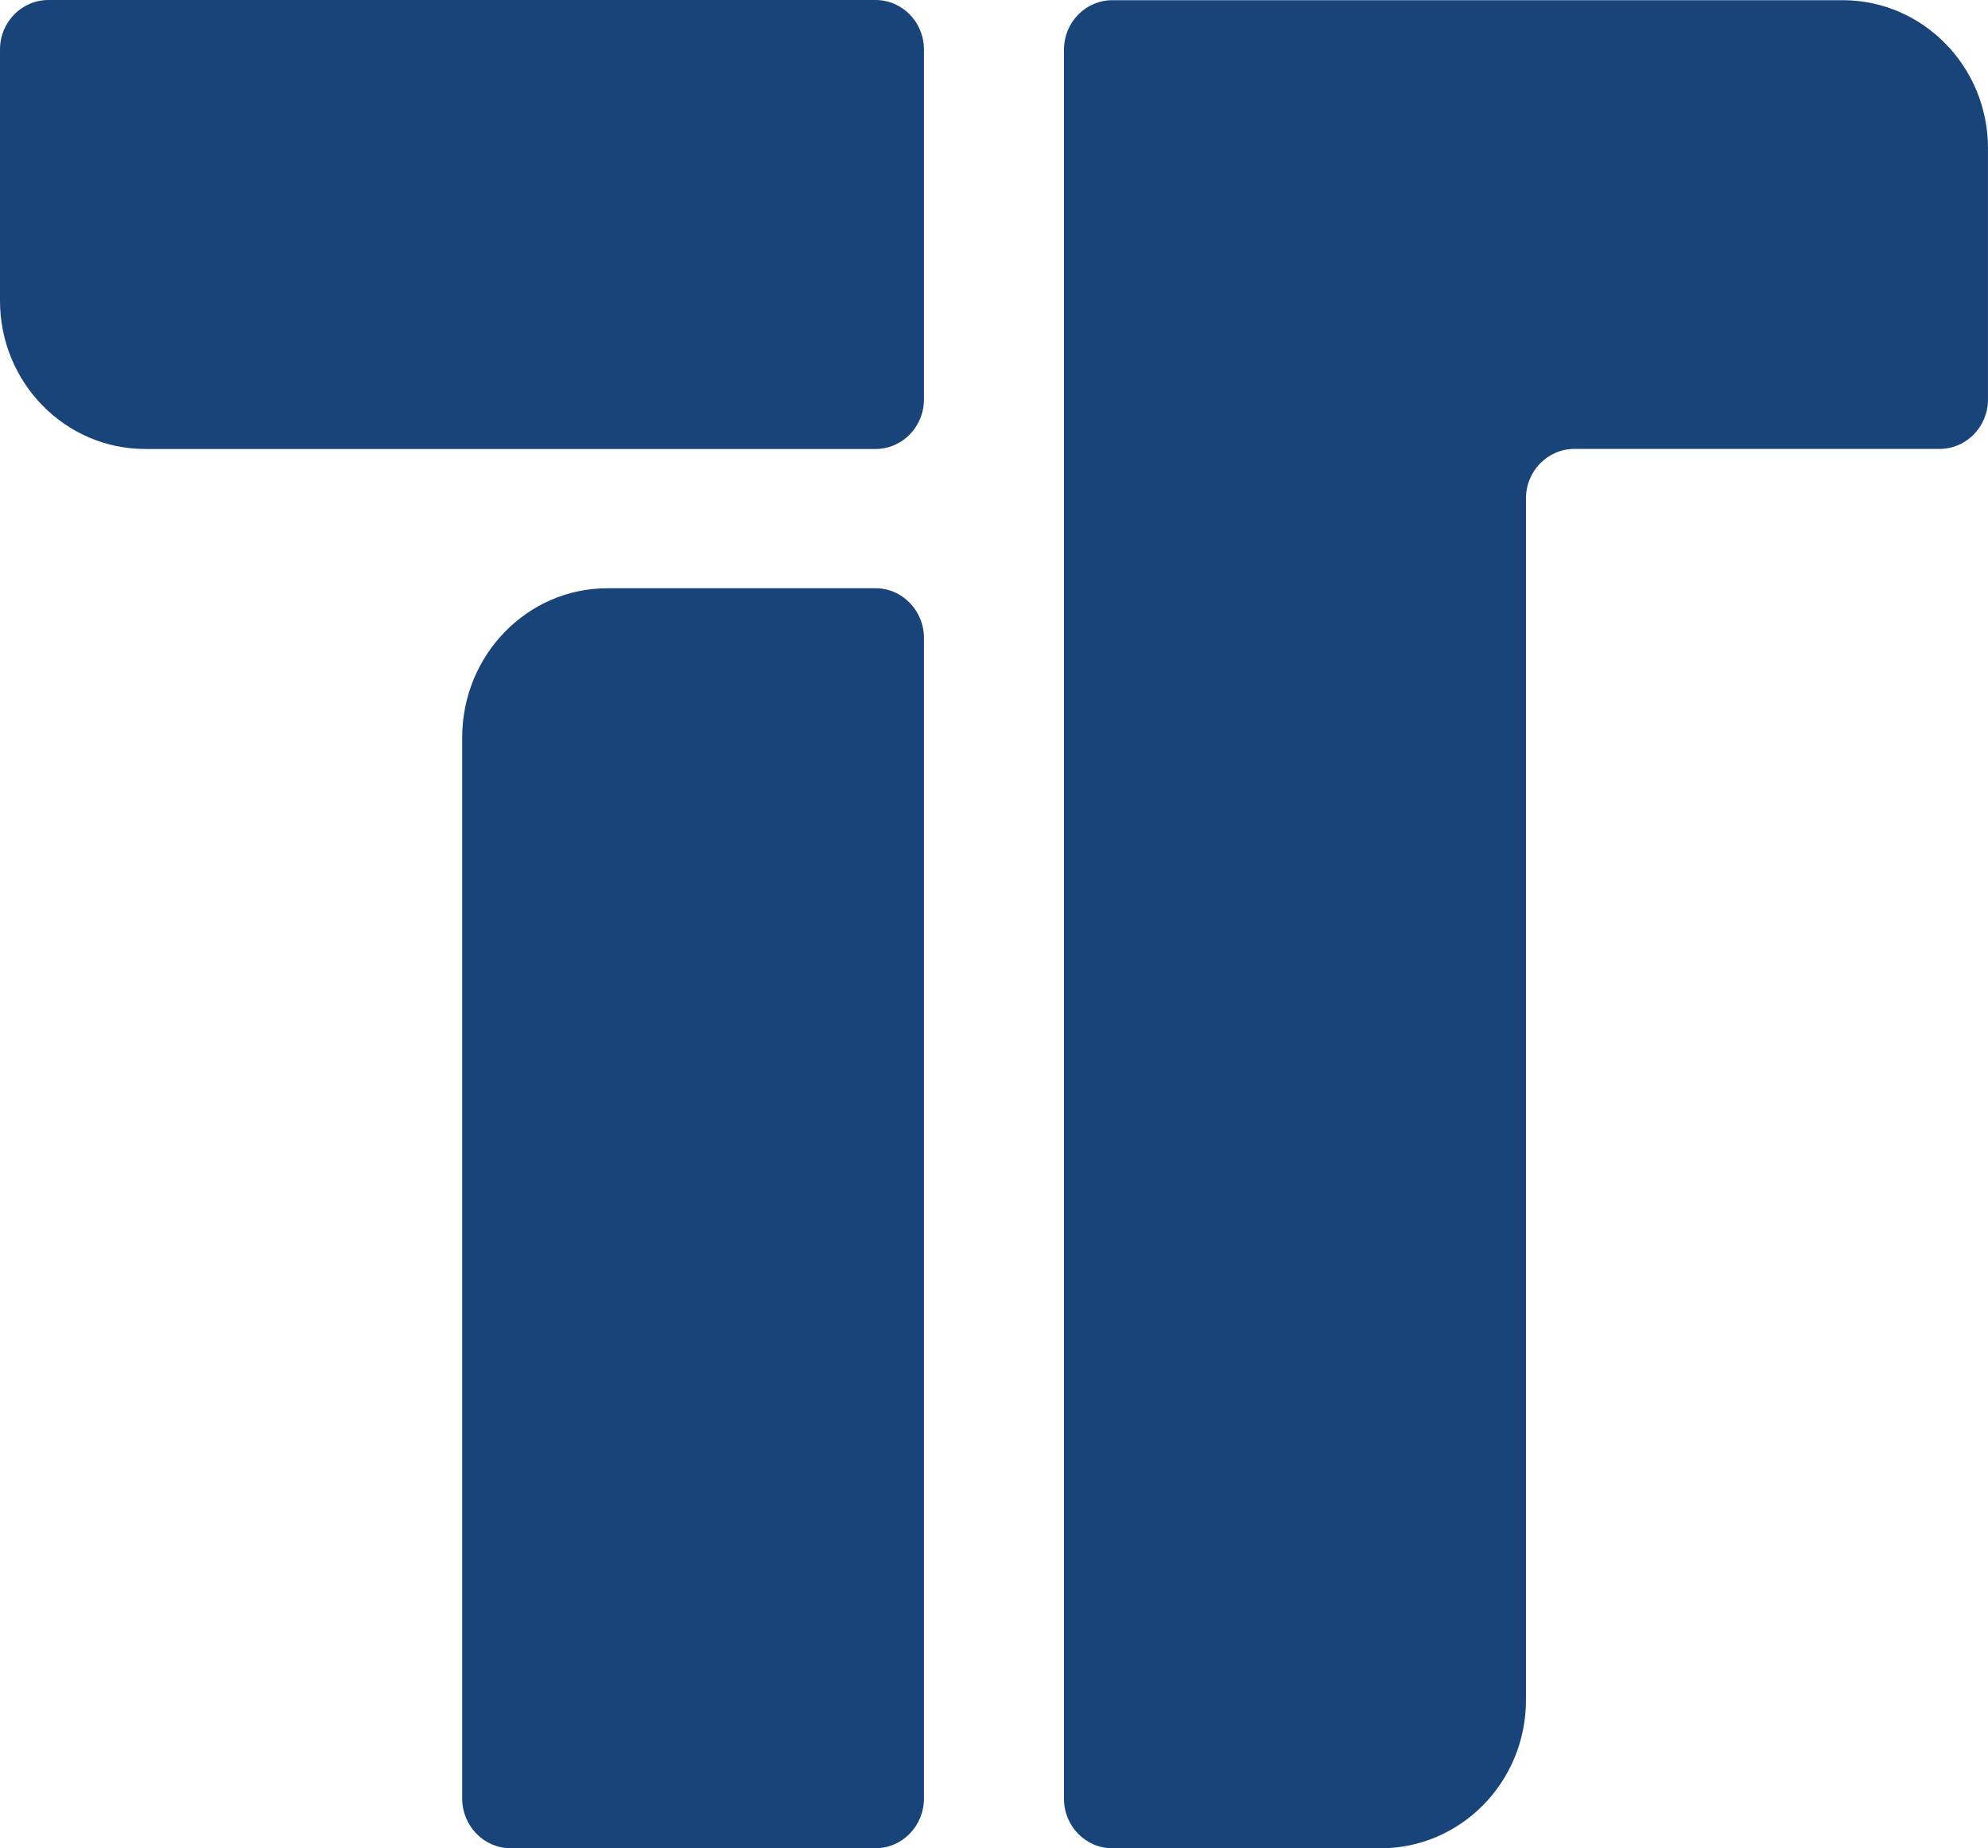 <?xml version="1.0" encoding="UTF-8"?> <svg xmlns="http://www.w3.org/2000/svg" id="Favicon" viewBox="0 0 511.08 475.17"><defs><style> .cls-1 { fill: #19447a; } </style></defs><path class="cls-1" d="M511.08,38.15c0-21.04-16.73-38.1-37.36-38.1h-81.42s-106.32,0-106.32,0c-6.88,0-12.45,5.69-12.45,12.7v449.72c0,7.01,5.58,12.7,12.45,12.7h68.96c20.63,0,37.36-17.06,37.36-38.1V128.11c0-7.01,5.58-12.7,12.45-12.7h93.87c6.88,0,12.45-5.69,12.45-12.7V38.15Z"></path><path class="cls-1" d="M131.27,475.16h93.81c6.87,0,12.45-5.73,12.45-12.8V164.03c0-7.07-5.57-12.8-12.45-12.8h-68.92c-20.62,0-37.34,17.19-37.34,38.4v272.73c0,7.07,5.57,12.8,12.45,12.8Z"></path><path class="cls-1" d="M237.53,102.72V12.71C237.53,5.69,231.96,0,225.08,0h-106.31S12.45,0,12.45,0C5.57,0,0,5.69,0,12.71v64.6c0,21.05,16.72,38.12,37.36,38.12h72.19s9.21,0,9.21,0h106.31c6.88,0,12.45-5.69,12.45-12.71Z"></path></svg> 